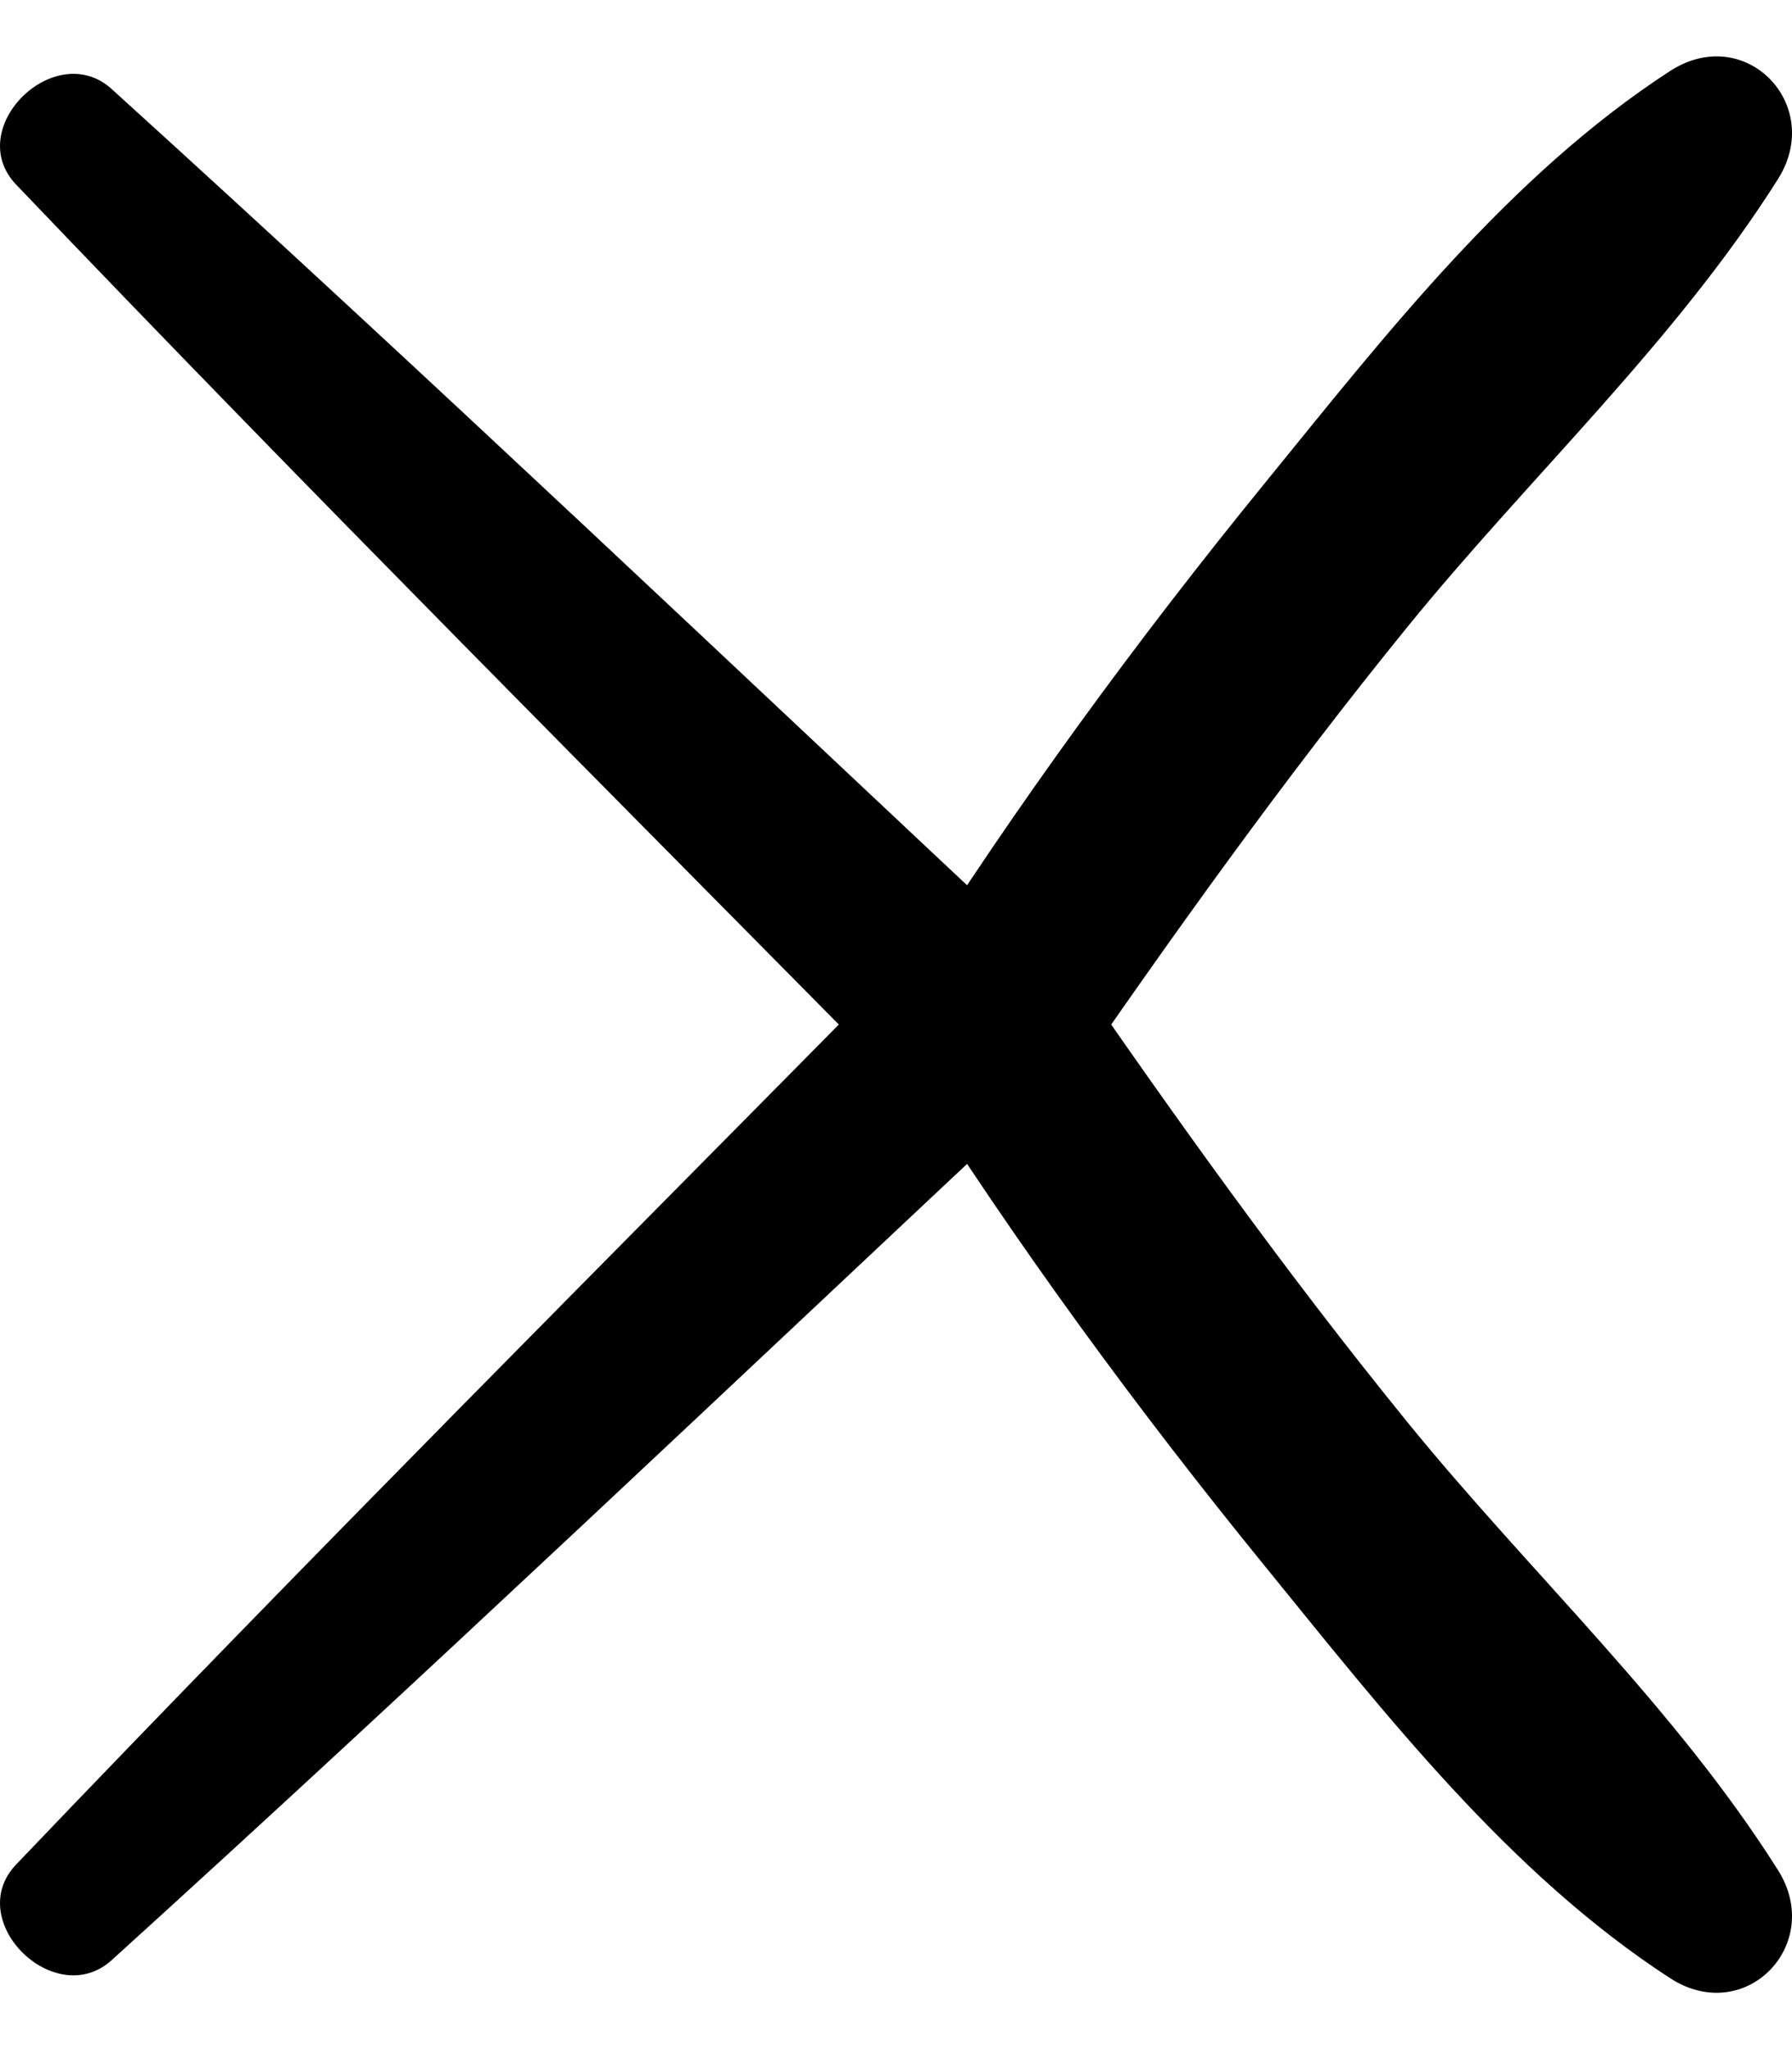 <svg width="21" height="24" viewBox="0 0 21 24" fill="none" xmlns="http://www.w3.org/2000/svg">
<path d="M0.189 2.162C3.627 5.762 7.148 9.281 10.644 12.824C11.126 13.313 11.992 13.492 12.451 12.824C13.741 10.951 15.062 9.103 16.498 7.337C17.923 5.585 19.628 4.009 20.836 2.097C21.385 1.227 20.452 0.261 19.571 0.832C17.682 2.058 16.235 3.924 14.825 5.655C13.323 7.499 11.915 9.419 10.644 11.43C11.178 11.361 11.711 11.293 12.245 11.224C8.61 7.819 4.999 4.388 1.309 1.043C0.645 0.441 -0.439 1.505 0.189 2.162Z" fill="black"/>
<path d="M0.189 21.838C3.627 18.238 7.148 14.719 10.644 11.176C11.126 10.688 11.992 10.509 12.451 11.176C13.741 13.05 15.062 14.898 16.498 16.663C17.923 18.415 19.628 19.991 20.836 21.904C21.385 22.773 20.452 23.74 19.571 23.169C17.682 21.942 16.235 20.077 14.825 18.346C13.323 16.501 11.915 14.582 10.644 12.57C11.178 12.639 11.711 12.708 12.245 12.777C8.61 16.182 4.999 19.613 1.309 22.958C0.645 23.56 -0.439 22.496 0.189 21.838Z" fill="black"/>
</svg>
